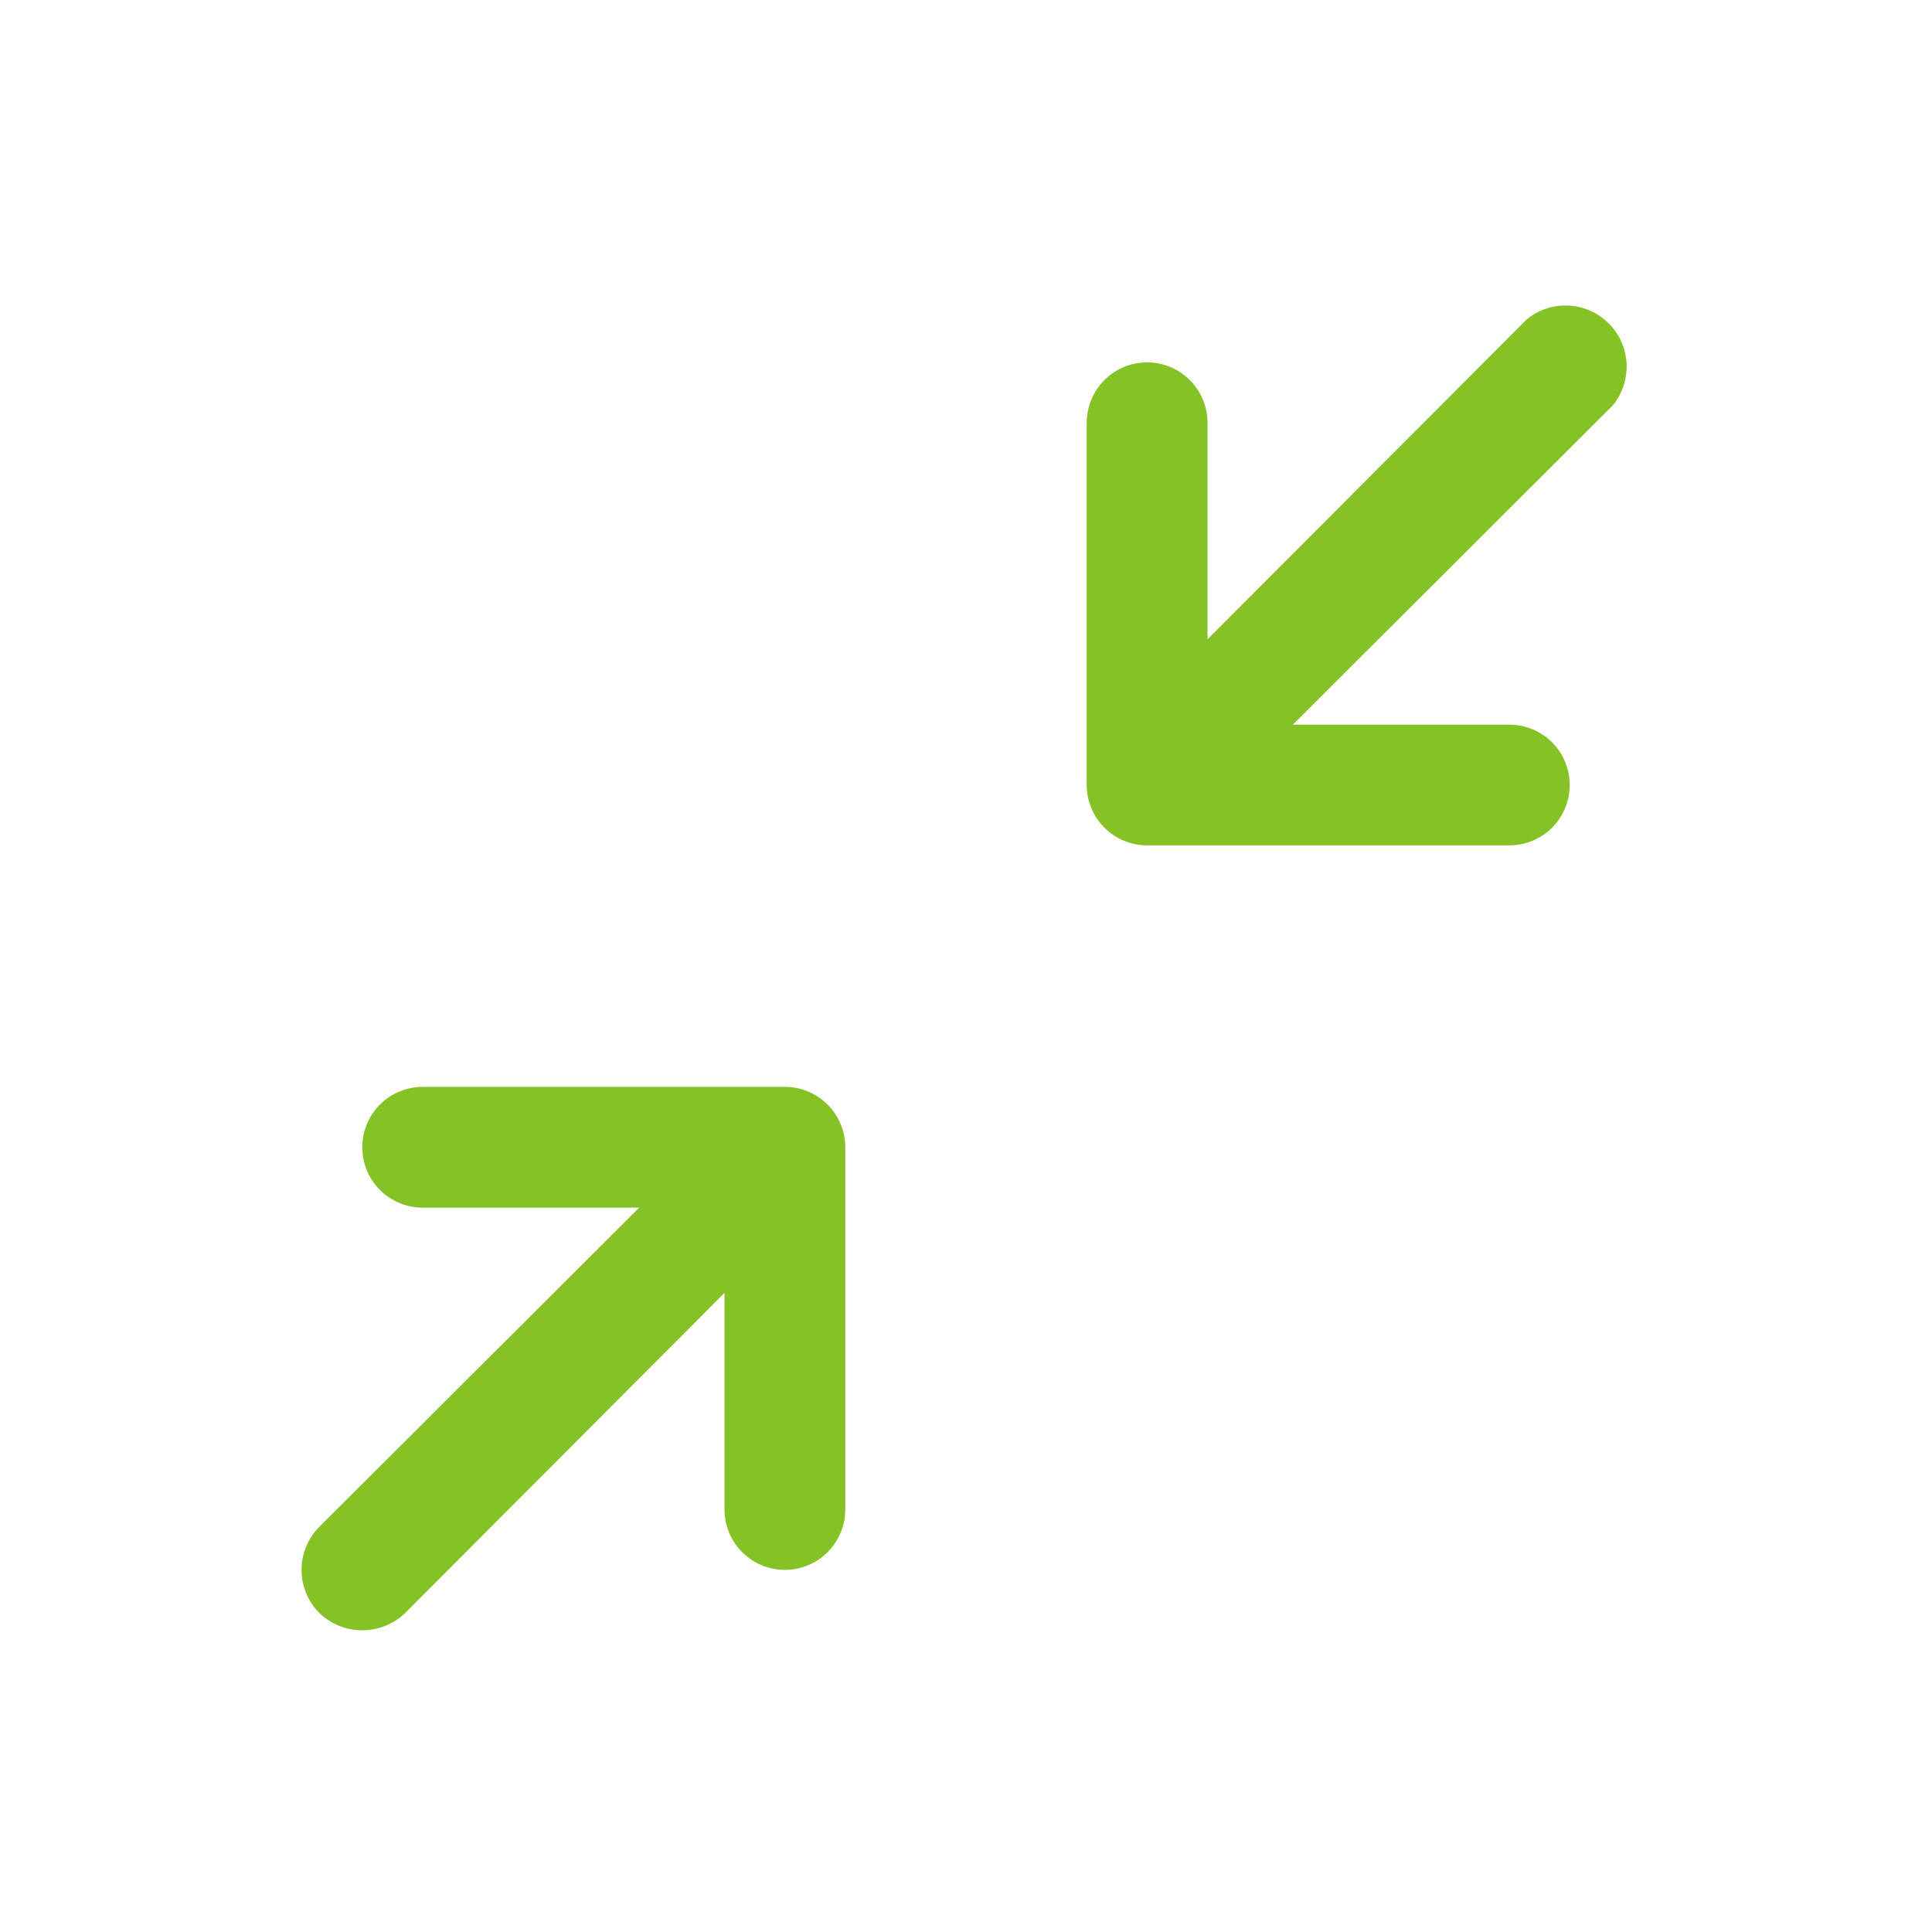 <svg width="25" height="25" viewBox="0 0 25 25" fill="none" xmlns="http://www.w3.org/2000/svg">
<path d="M20.869 5.246L16.729 9.377H19.531C19.738 9.377 19.937 9.459 20.084 9.606C20.23 9.752 20.312 9.951 20.312 10.158C20.312 10.365 20.23 10.564 20.084 10.71C19.937 10.857 19.738 10.939 19.531 10.939H14.844C14.636 10.939 14.438 10.857 14.291 10.71C14.145 10.564 14.062 10.365 14.062 10.158V5.471C14.062 5.263 14.145 5.065 14.291 4.918C14.438 4.772 14.636 4.689 14.844 4.689C15.051 4.689 15.25 4.772 15.396 4.918C15.543 5.065 15.625 5.263 15.625 5.471V8.273L19.756 4.133C19.908 4.008 20.1 3.944 20.297 3.954C20.493 3.964 20.678 4.046 20.817 4.185C20.956 4.324 21.038 4.509 21.048 4.705C21.057 4.901 20.994 5.094 20.869 5.246V5.246ZM10.156 14.064H5.469C5.262 14.064 5.063 14.147 4.916 14.293C4.77 14.44 4.688 14.638 4.688 14.846C4.688 15.053 4.77 15.252 4.916 15.398C5.063 15.544 5.262 15.627 5.469 15.627H8.271L4.131 19.758C3.984 19.906 3.902 20.106 3.902 20.314C3.902 20.523 3.984 20.723 4.131 20.871C4.28 21.015 4.48 21.096 4.688 21.096C4.895 21.096 5.095 21.015 5.244 20.871L9.375 16.73V19.533C9.375 19.74 9.457 19.939 9.604 20.085C9.75 20.232 9.949 20.314 10.156 20.314C10.363 20.314 10.562 20.232 10.709 20.085C10.855 19.939 10.938 19.74 10.938 19.533V14.846C10.938 14.638 10.855 14.44 10.709 14.293C10.562 14.147 10.363 14.064 10.156 14.064Z" fill="#85C226"/>
</svg>
